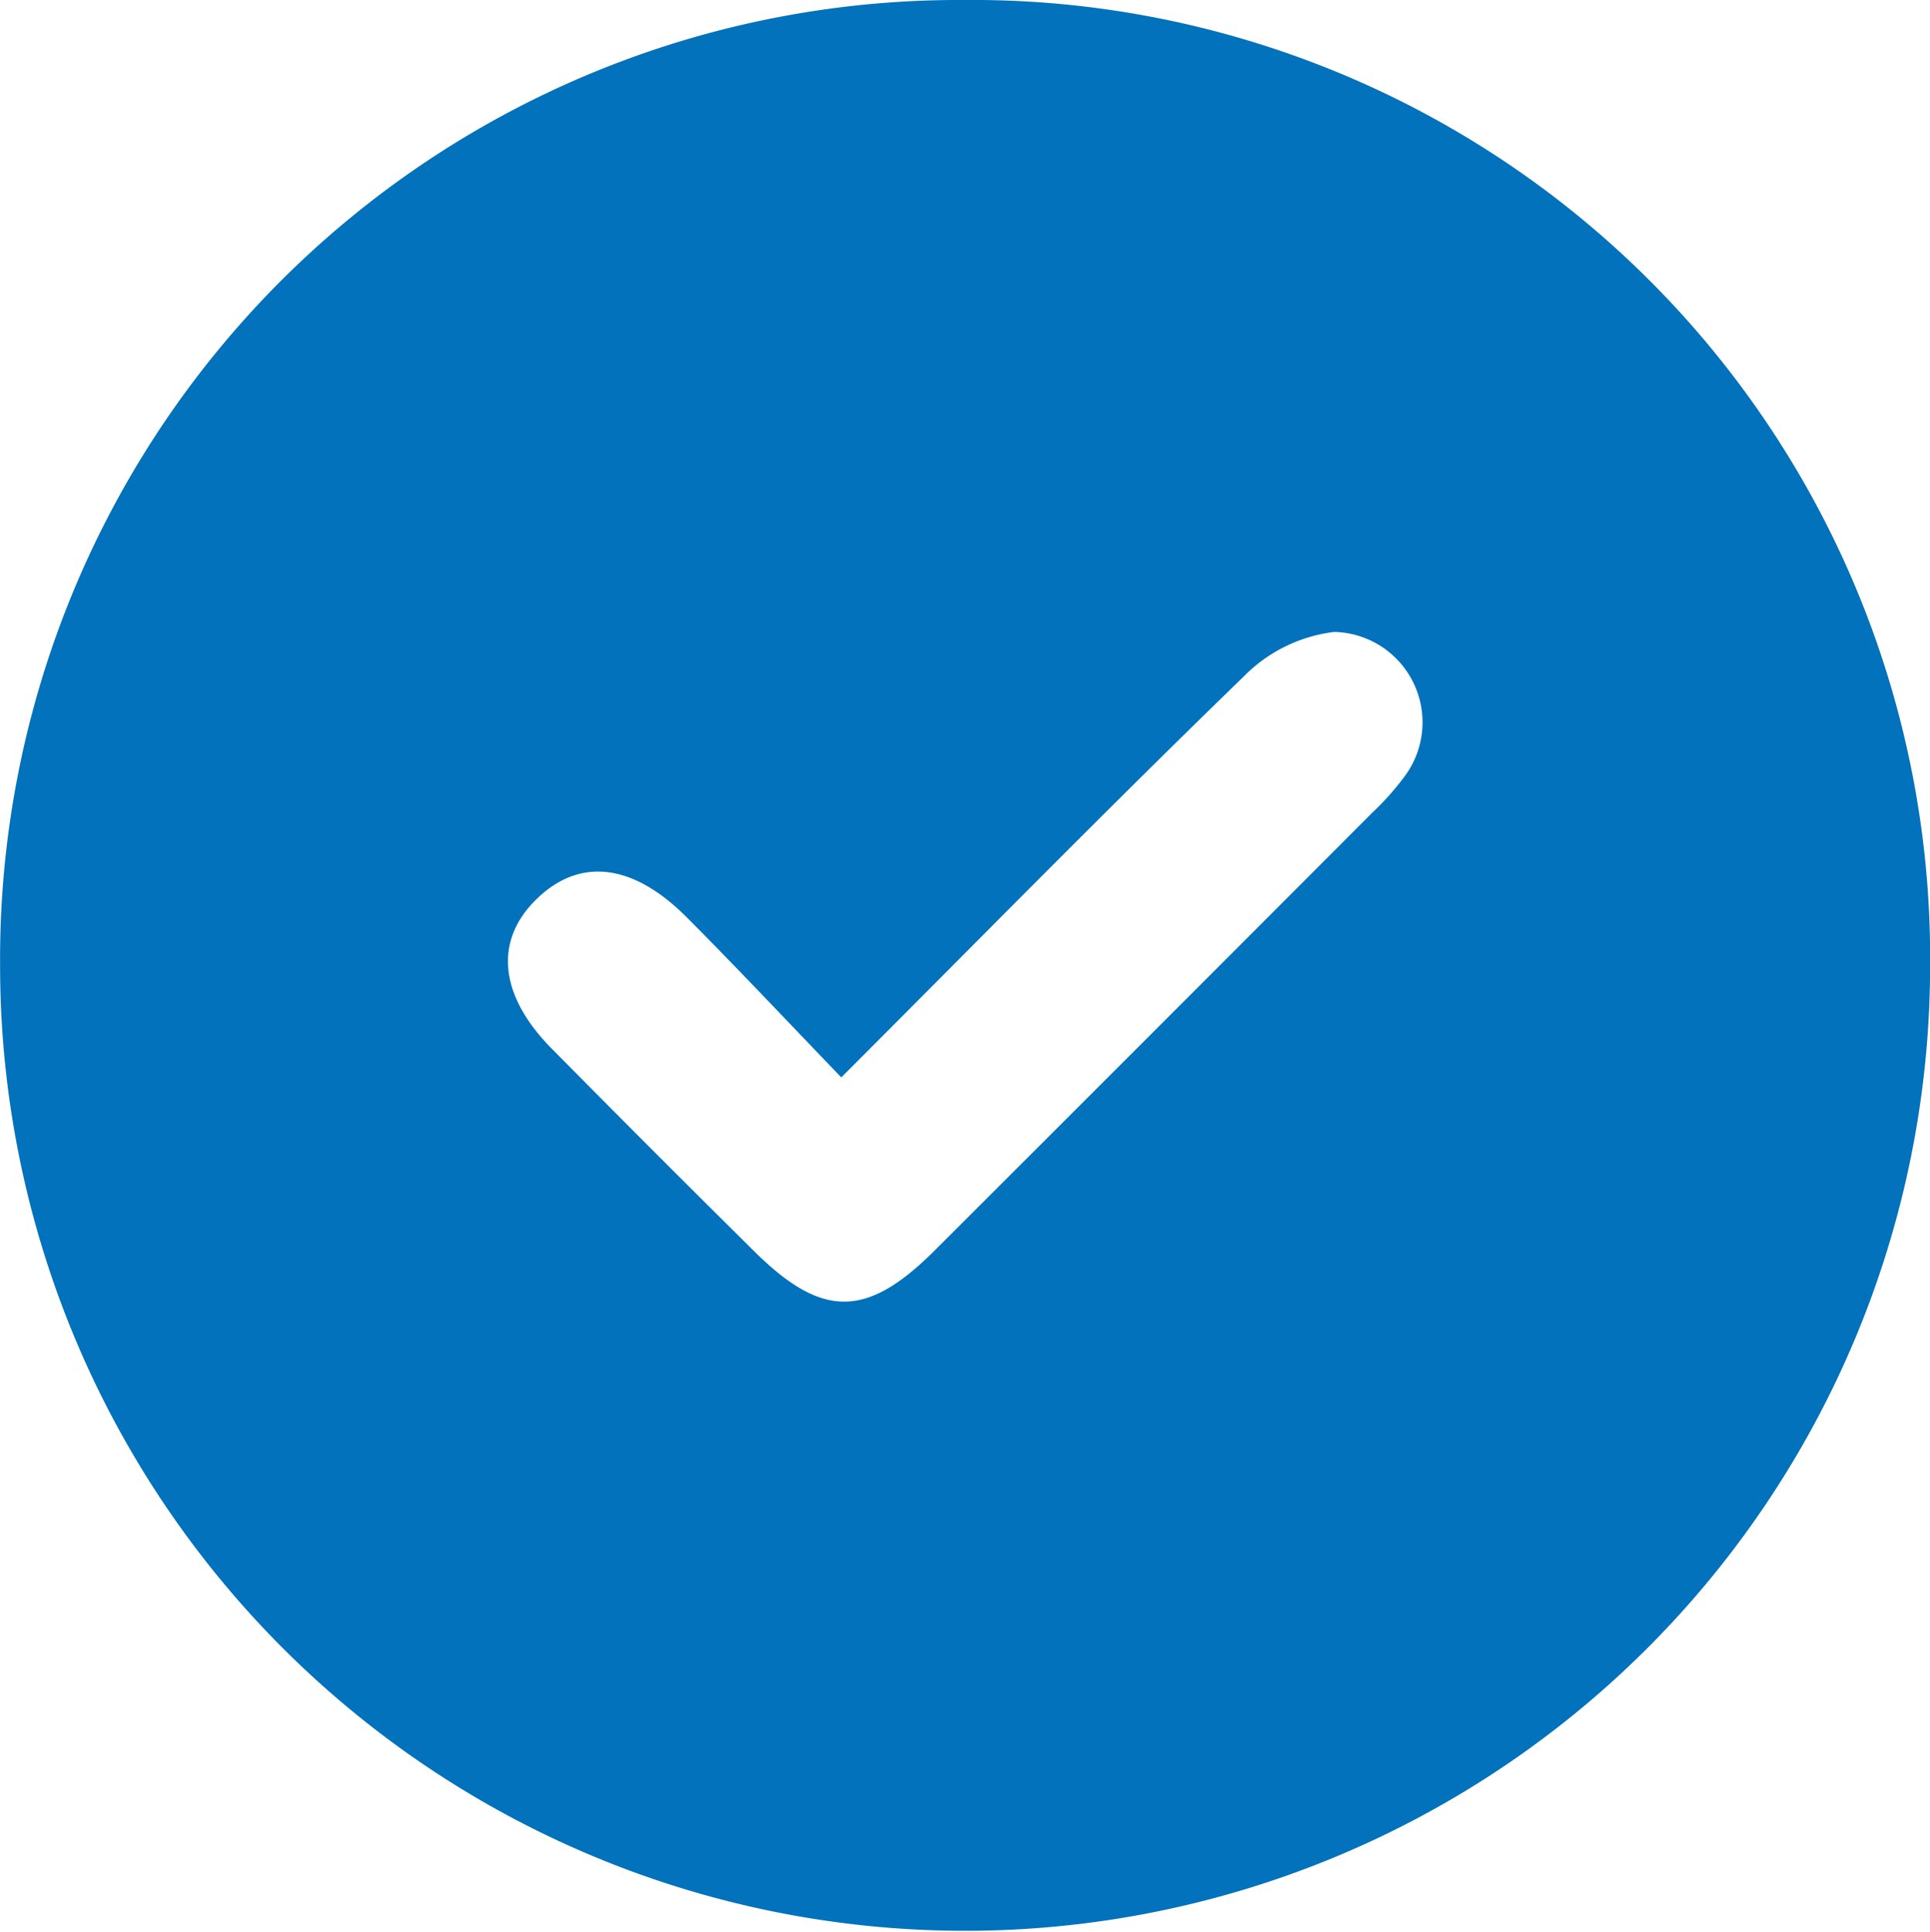<?xml version="1.0" encoding="UTF-8"?>
<svg xmlns="http://www.w3.org/2000/svg" xmlns:xlink="http://www.w3.org/1999/xlink" id="Groupe_1155" data-name="Groupe 1155" width="20" height="20.02" viewBox="0 0 20 20.02">
  <defs>
    <clipPath id="clip-path">
      <rect id="Rectangle_90" data-name="Rectangle 90" width="20" height="20.02" fill="#0172bb"></rect>
    </clipPath>
  </defs>
  <g id="Groupe_43" data-name="Groupe 43" clip-path="url(#clip-path)">
    <path id="Tracé_54" data-name="Tracé 54" d="M20,10.016A10,10,0,1,1,0,9.991,9.935,9.935,0,0,1,9.989,0,9.924,9.924,0,0,1,20,10.016M8.719,11.164c-.556-.578-1.07-1.125-1.6-1.657-.569-.573-1.128-.628-1.576-.176-.426.429-.366.989.176,1.536q1.04,1.052,2.092,2.093c.705.7,1.166.7,1.869,0q2.272-2.268,4.539-4.54a2.787,2.787,0,0,0,.333-.373.937.937,0,0,0-.725-1.5,1.582,1.582,0,0,0-.942.464c-1.38,1.337-2.727,2.709-4.168,4.151" transform="translate(0.001 0)" fill="#0172bb"></path>
  </g>
</svg>
